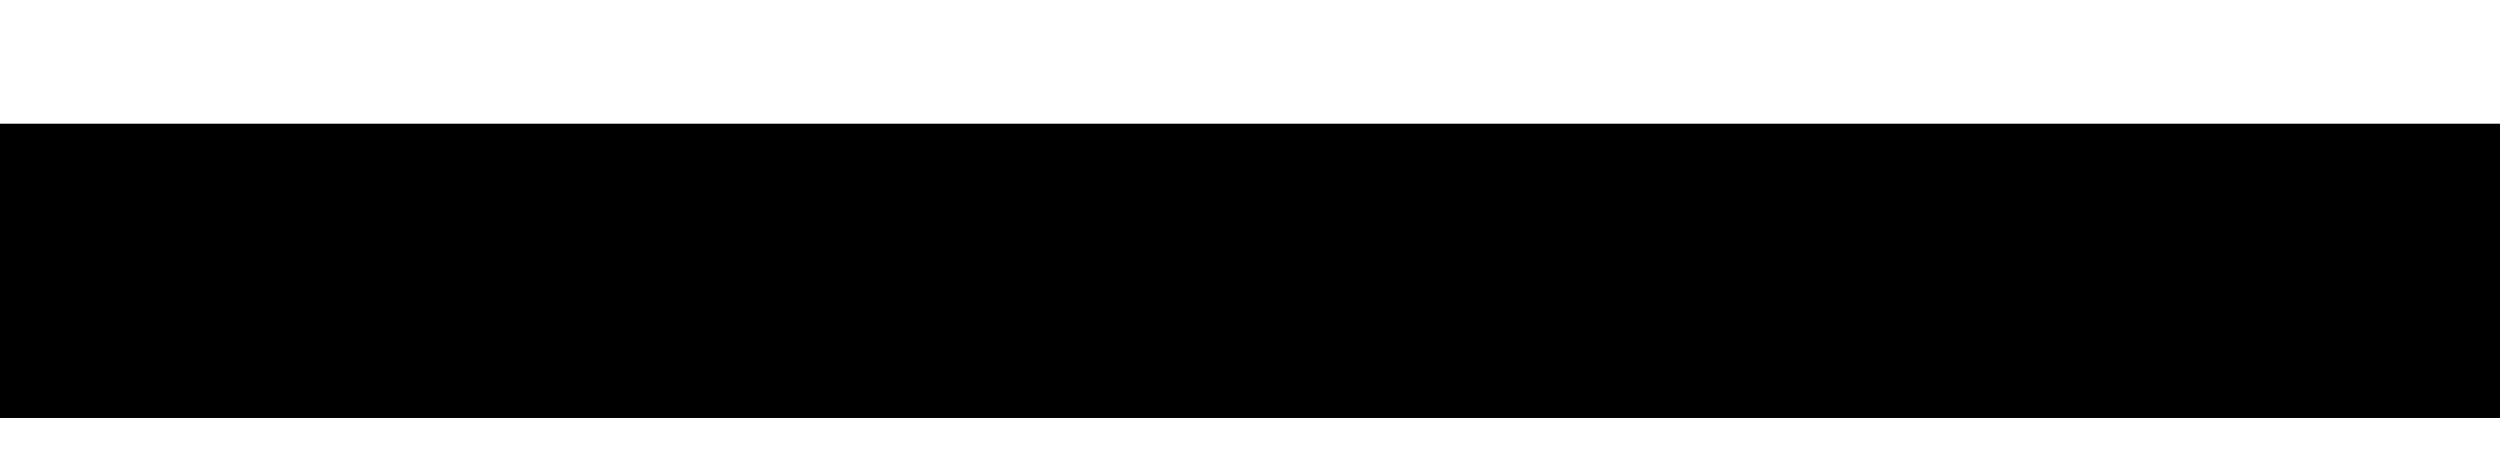 <?xml version="1.0" encoding="UTF-8"?> <svg xmlns="http://www.w3.org/2000/svg" width="1920" height="364" viewBox="0 0 1920 364" fill="none"> <g filter="url(#filter0_f_174_804)"> <rect y="95" width="1920" height="226" fill="black"></rect> </g> <defs> <filter id="filter0_f_174_804" x="-95" y="0" width="2110" height="416" filterUnits="userSpaceOnUse" color-interpolation-filters="sRGB"> <feFlood flood-opacity="0" result="BackgroundImageFix"></feFlood> <feBlend mode="normal" in="SourceGraphic" in2="BackgroundImageFix" result="shape"></feBlend> <feGaussianBlur stdDeviation="47.5" result="effect1_foregroundBlur_174_804"></feGaussianBlur> </filter> </defs> </svg> 